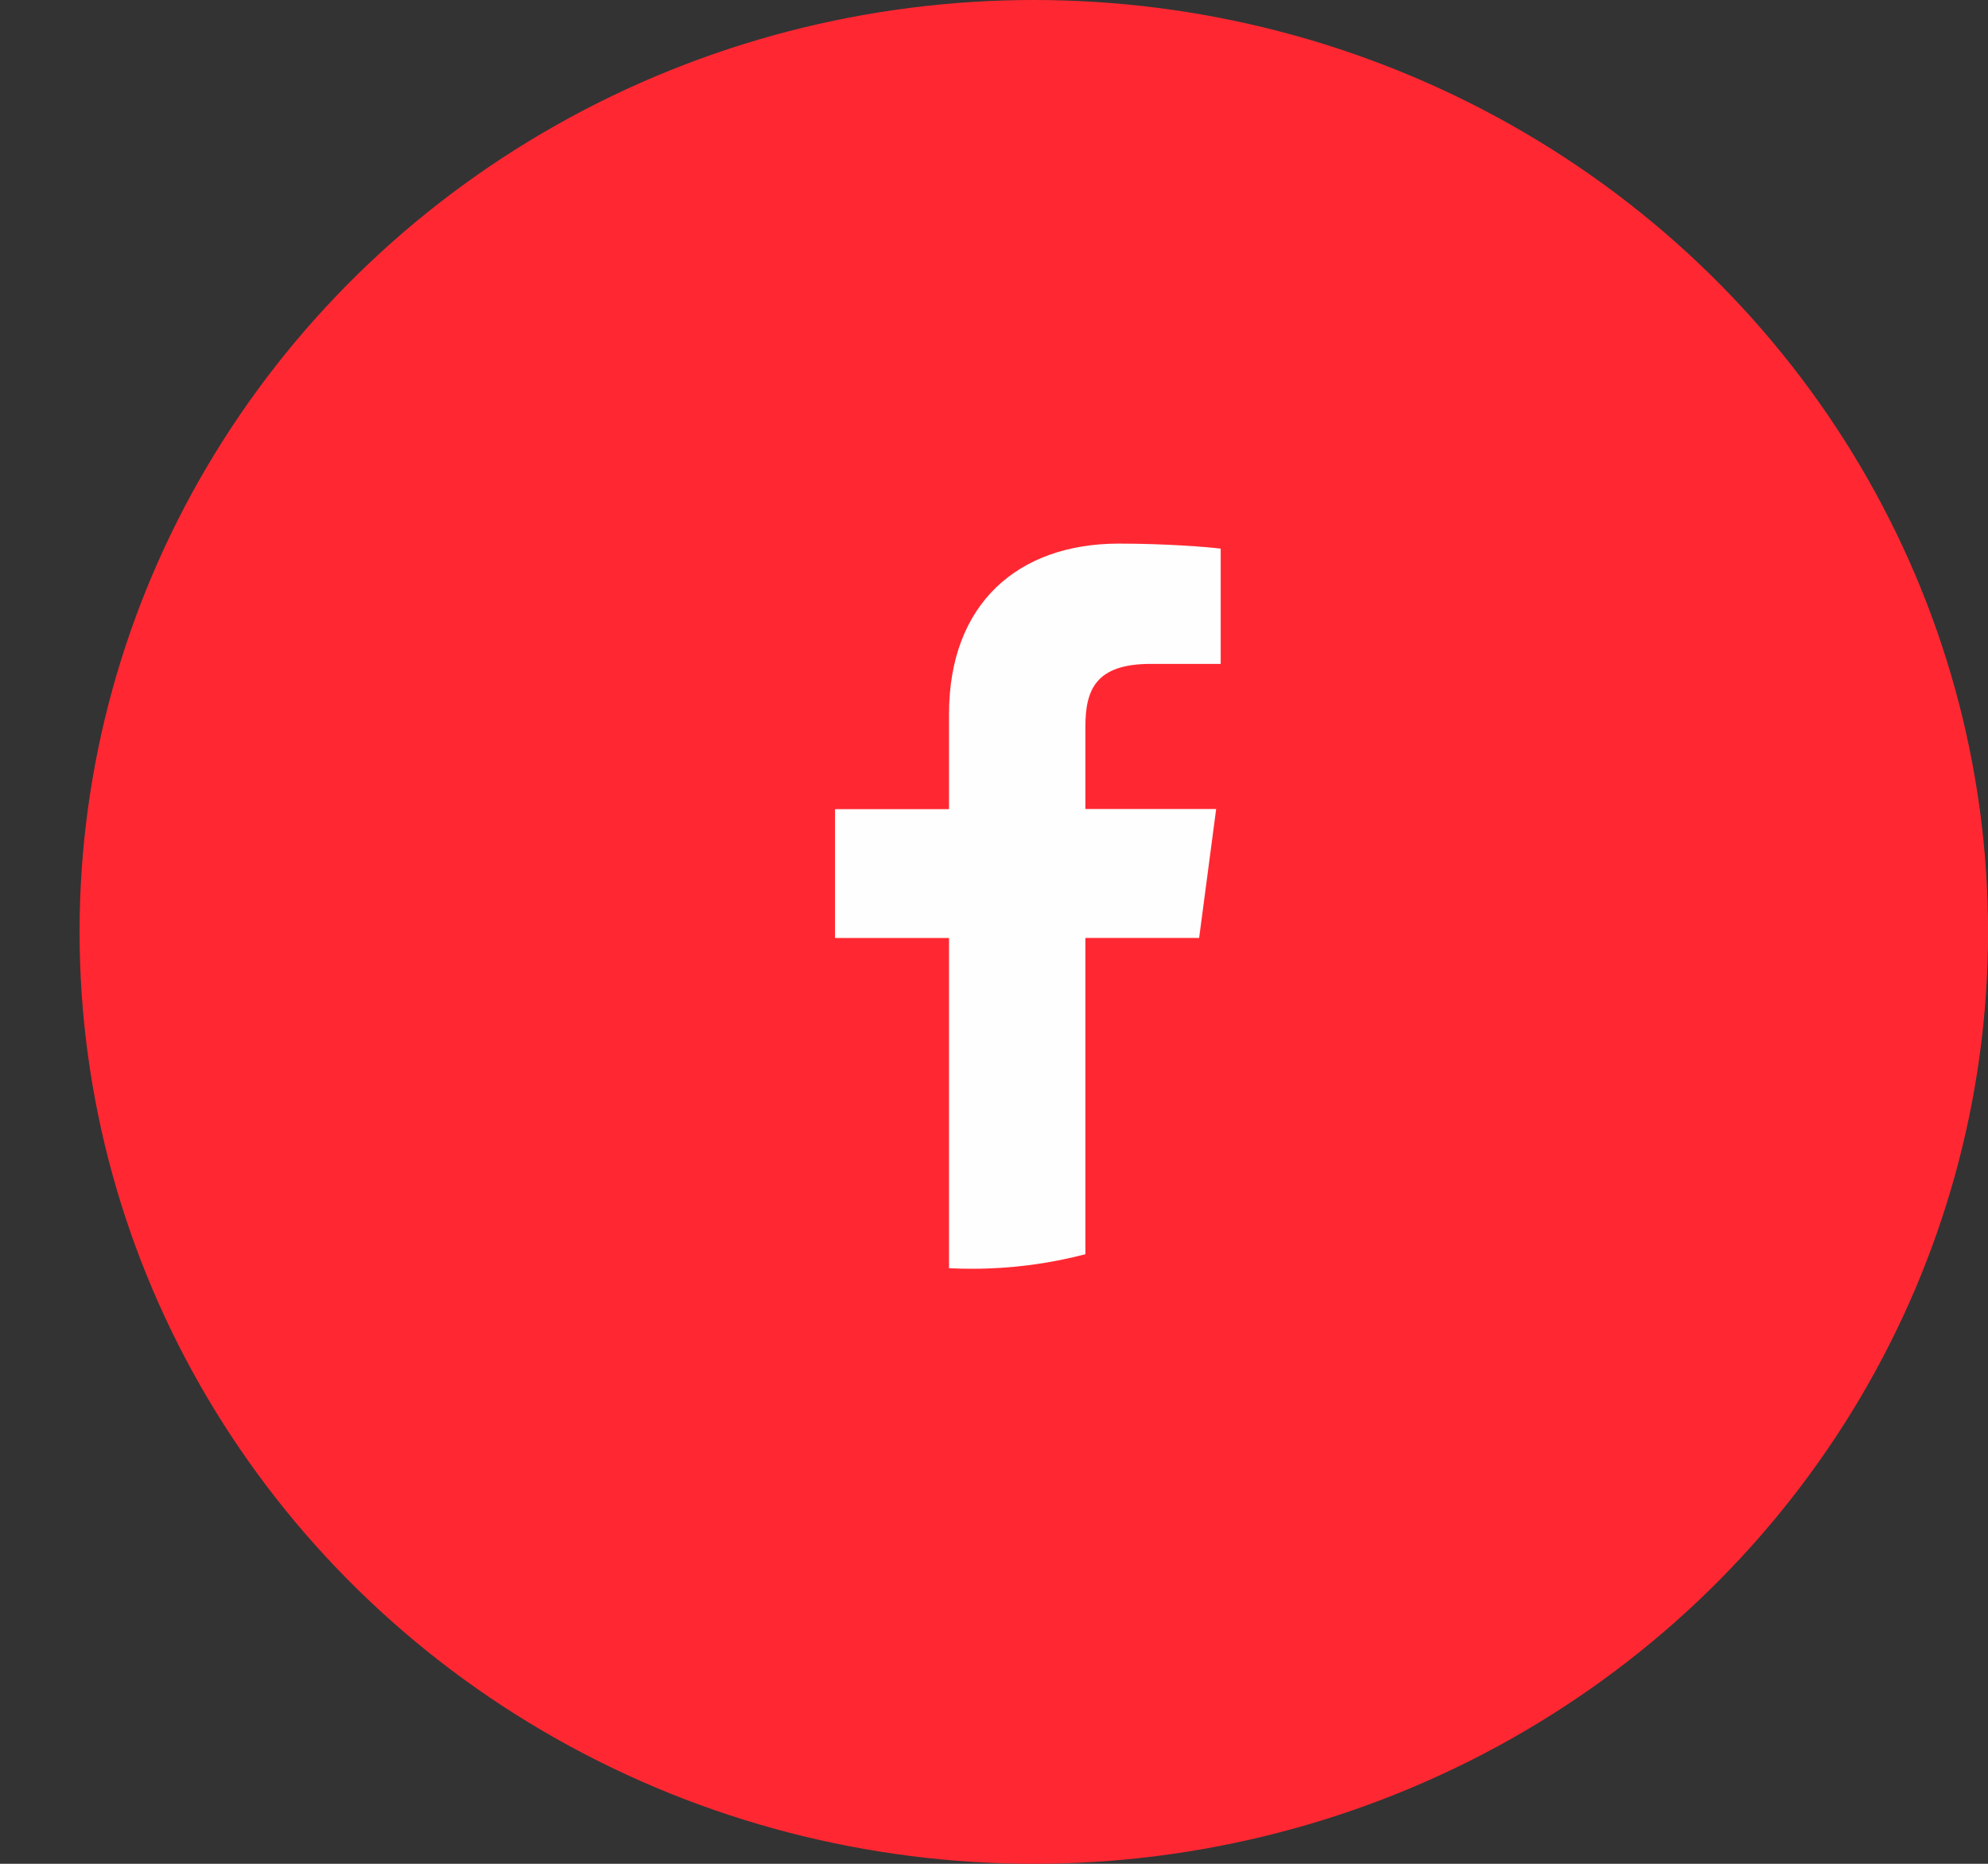 <svg width="32" height="30" viewBox="0 0 32 30" fill="none" xmlns="http://www.w3.org/2000/svg">
<rect x="0" y="0" width="32" height="30" fill="#333333" stroke="none"/>
<ellipse cx="16.641" cy="15" rx="15.36" ry="15" fill="#FF2832"/>
<path d="M17.471 15.097H19.302L19.576 13.022H17.471V11.697C17.471 11.096 17.642 10.686 18.524 10.686H19.649V8.831C19.455 8.806 18.786 8.75 18.009 8.75C16.387 8.75 15.276 9.717 15.276 11.493V13.024H13.441V15.098H15.276V20.413C15.393 20.419 15.512 20.422 15.63 20.422H15.651C16.28 20.422 16.891 20.34 17.471 20.188V15.097Z" fill="#FEFEFE"/>
</svg>
